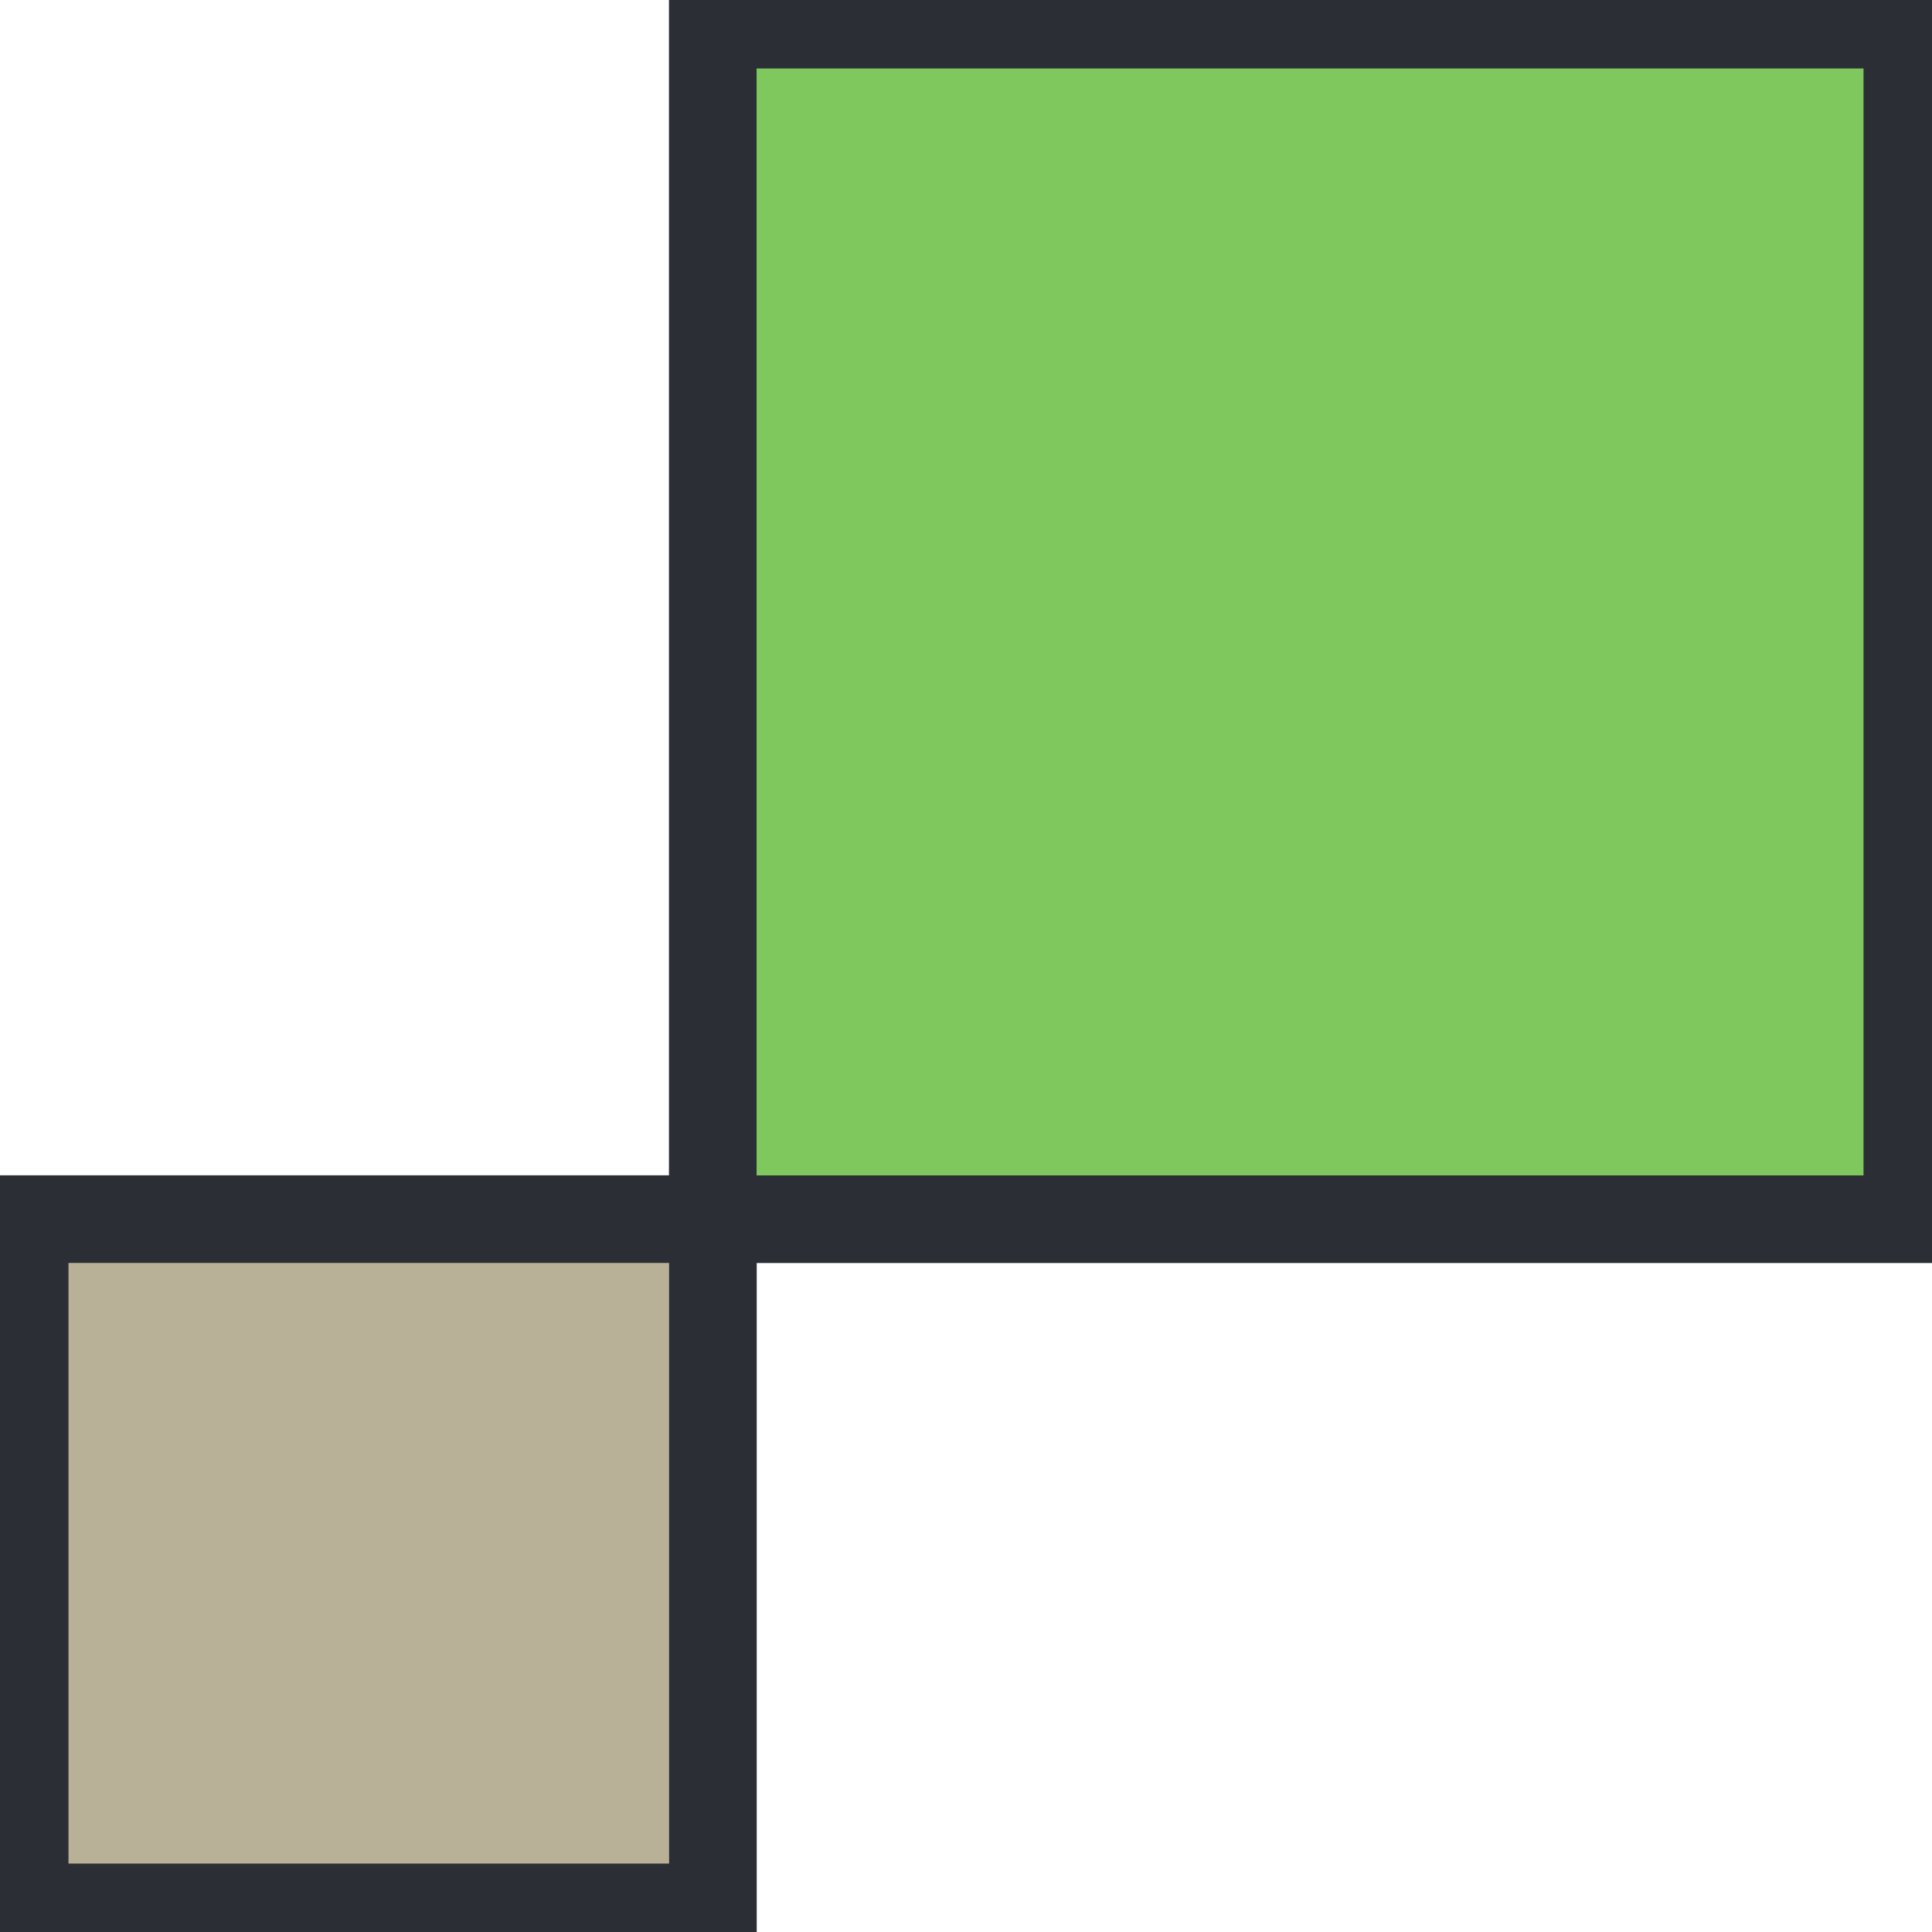<svg xmlns="http://www.w3.org/2000/svg" xmlns:xlink="http://www.w3.org/1999/xlink" width="44.1" height="44.1" viewBox="0 0 44.1 44.1">
  <defs>
    <clipPath id="clip-path">
      <path id="Path_202" data-name="Path 202" d="M7.226,7.932H34.491V-19.333H7.226Z" transform="translate(-7.226 19.333)" fill="none"/>
    </clipPath>
    <linearGradient id="linear-gradient" x1="5.923" y1="0.297" x2="5.941" y2="0.297" gradientUnits="objectBoundingBox">
      <stop offset="0" stop-color="#7fc85d"/>
      <stop offset="0.1" stop-color="#79c769"/>
      <stop offset="0.2" stop-color="#73c577"/>
      <stop offset="0.3" stop-color="#6cc385"/>
      <stop offset="0.4" stop-color="#65c293"/>
      <stop offset="0.5" stop-color="#5dc0a1"/>
      <stop offset="0.6" stop-color="#56beaf"/>
      <stop offset="0.7" stop-color="#4ebcbd"/>
      <stop offset="0.8" stop-color="#46bbcb"/>
      <stop offset="0.9" stop-color="#3eb9d9"/>
      <stop offset="1" stop-color="#36b7e7"/>
    </linearGradient>
    <clipPath id="clip-path-2">
      <path id="Path_204" data-name="Path 204" d="M0,24.517H44.1v-44.1H0Z" transform="translate(0 19.583)" fill="none"/>
    </clipPath>
  </defs>
  <g id="Group_128" data-name="Group 128" transform="translate(0 19.583)">
    <g id="Group_129" data-name="Group 129" transform="translate(16.273 -19.02)" clip-path="url(#clip-path)">
      <g id="Group_128-2" data-name="Group 128" transform="translate(-16.273 43.537) rotate(-90)">
        <path id="Path_201" data-name="Path 201" d="M44.1,0V44.1H0V0Z" fill="url(#linear-gradient)"/>
        <path id="Path_201_-_Outline" data-name="Path 201 - Outline" d="M-1-1H45.1V45.1H-1ZM43.1,1H1V43.1H43.1Z" fill="#707070"/>
      </g>
    </g>
    <g id="Group_130" data-name="Group 130" transform="translate(0 -19.583)" clip-path="url(#clip-path-2)">
      <path id="Path_203" data-name="Path 203" d="M6.225-20.333H35.492V8.934H6.225Zm27.267,2H8.225V6.934H33.492Z" transform="translate(9.045 19.896)" fill="#2b2e34"/>
    </g>
    <path id="Path_205" data-name="Path 205" d="M.25,8.484H15.96V-7.226H.25Z" transform="translate(0.313 15.471)" fill="#b8b197"/>
    <g id="Group_131" data-name="Group 131" transform="translate(0 -19.583)" clip-path="url(#clip-path-2)">
      <path id="Path_206" data-name="Path 206" d="M-.75-8.226H16.96V9.484H-.75Zm15.71,2H1.25V7.484H14.96Z" transform="translate(0.313 35.054)" fill="#2b2e34"/>
    </g>
  </g>
</svg>
